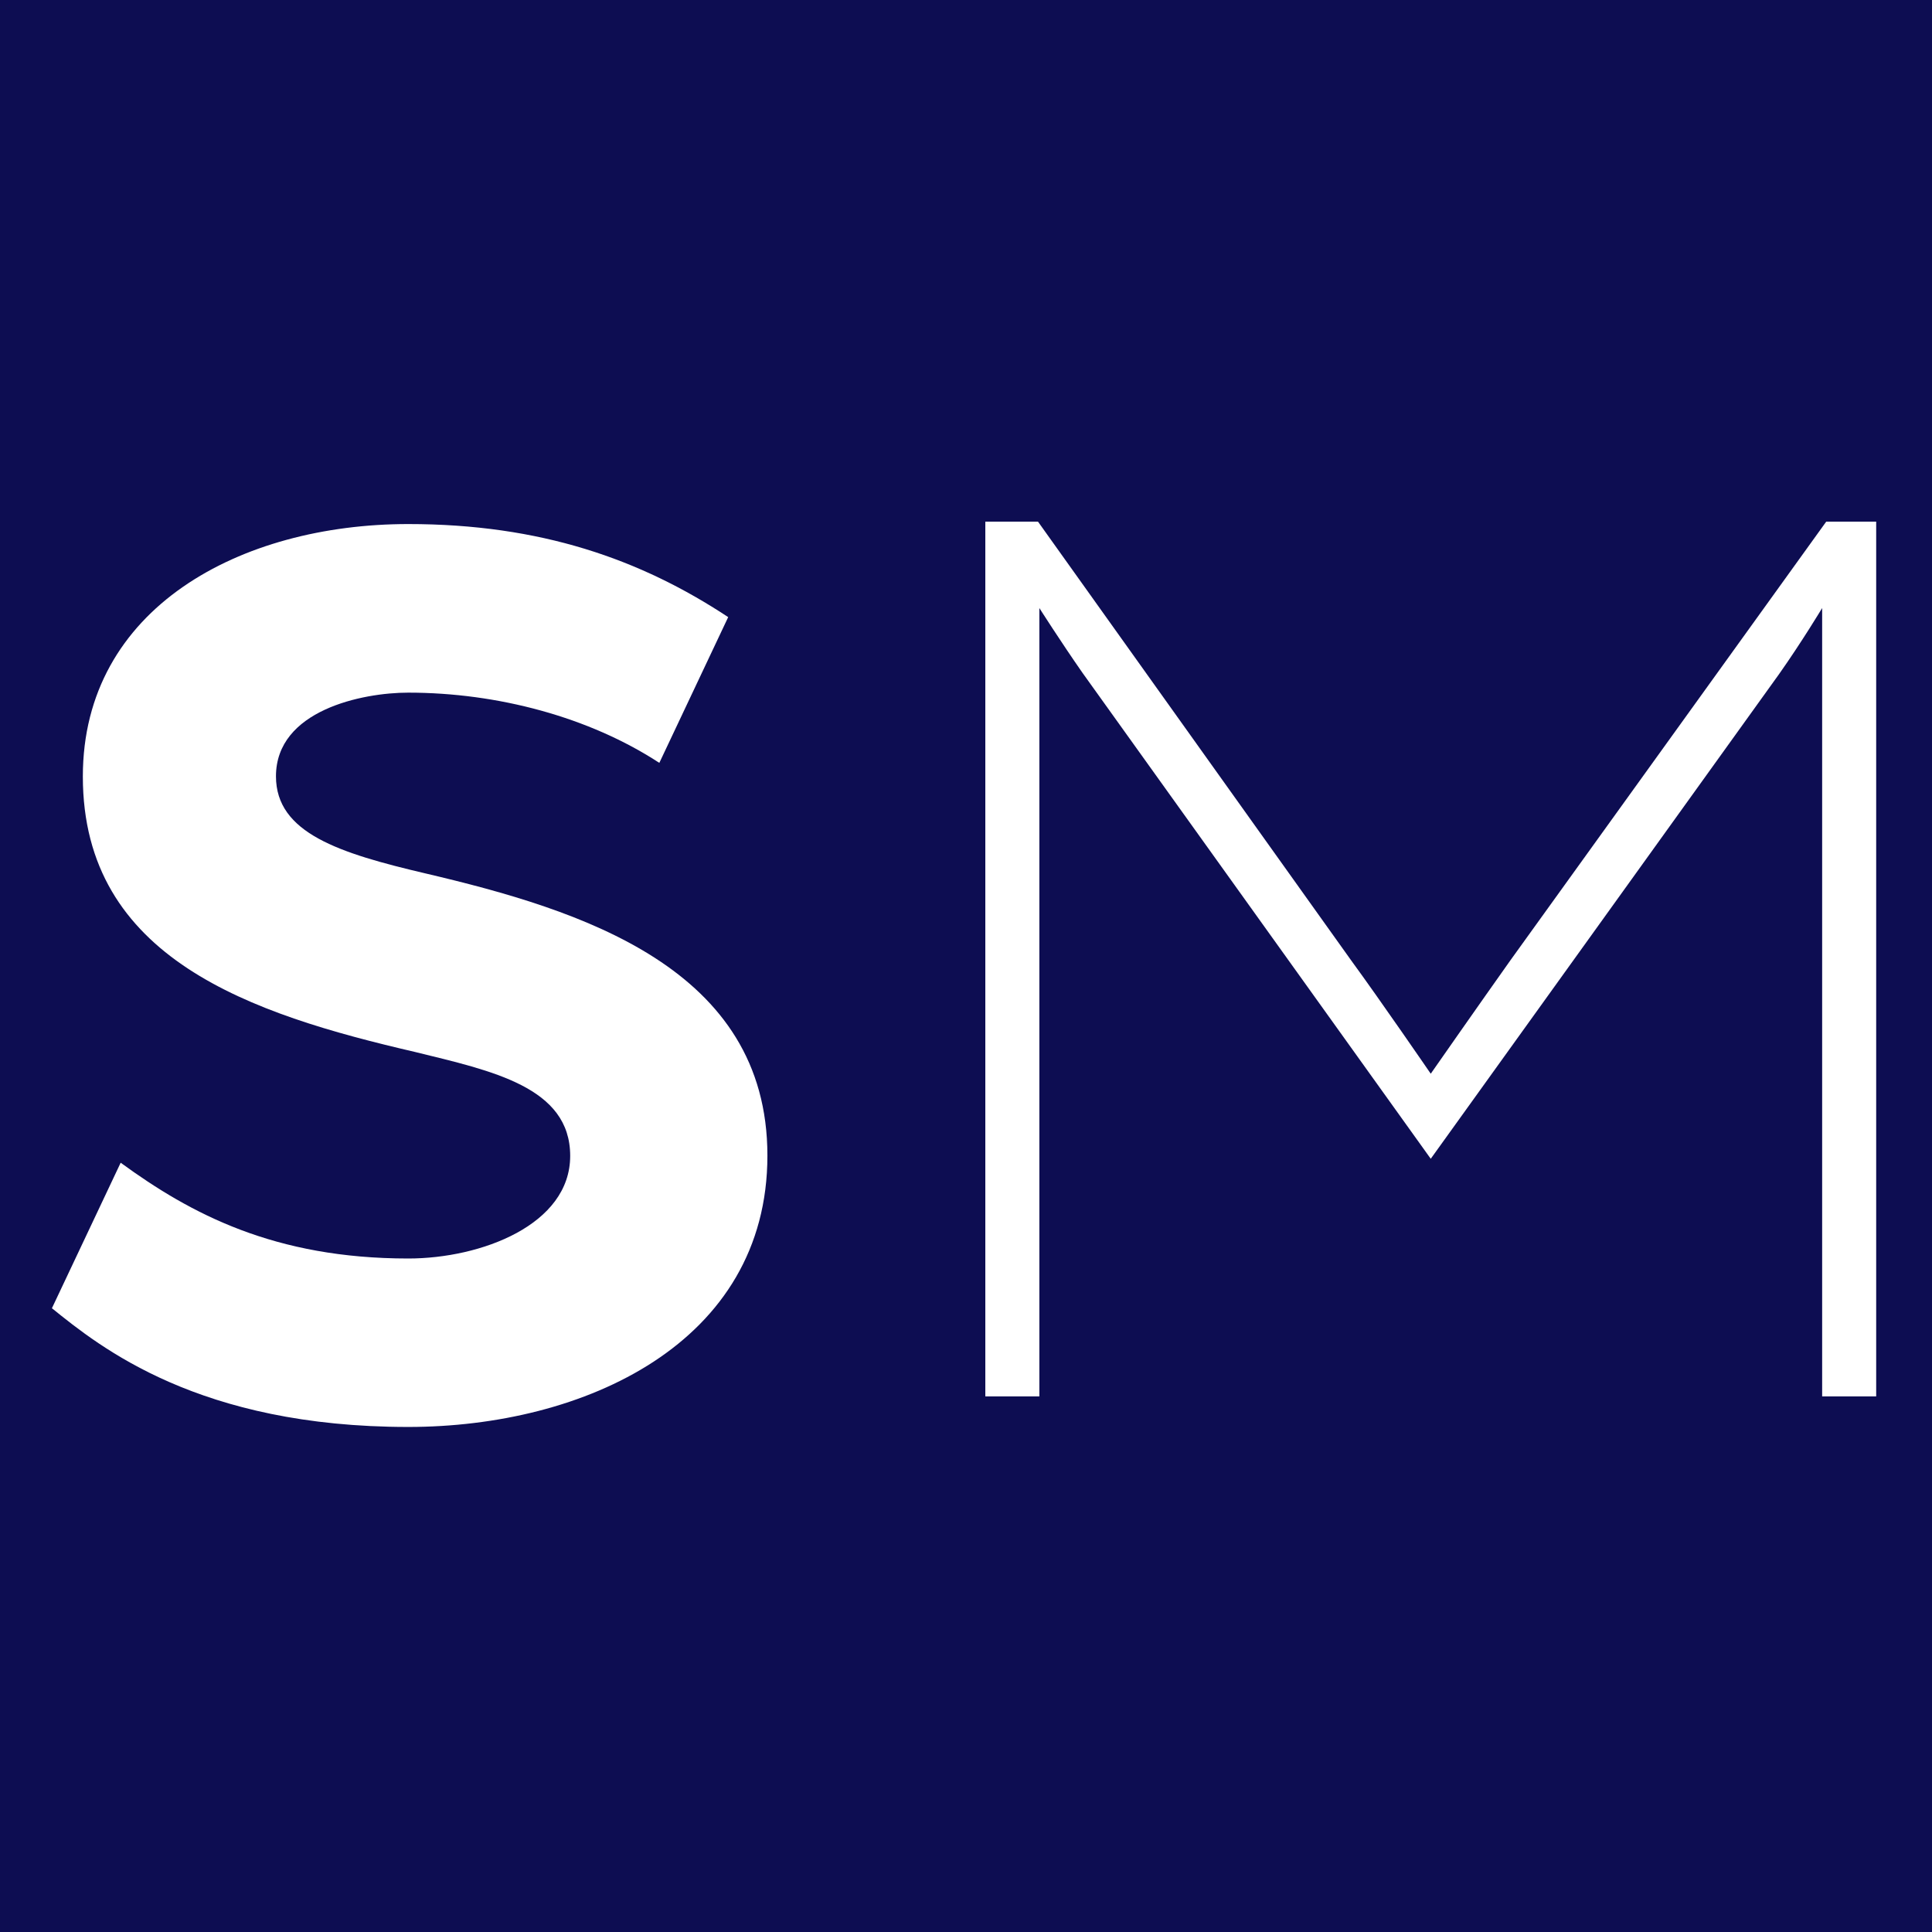 <svg width="100" height="100" viewBox="0 0 100 100" fill="none" xmlns="http://www.w3.org/2000/svg">
<rect width="100" height="100" fill="#0D0D52"/>
<g clip-path="url(#clip0_3777_2959)">
<path d="M2.682 67.725L6.246 60.182C9.881 62.837 14.213 65.14 21.131 65.14C24.907 65.14 29.513 63.393 29.513 59.829C29.513 56.265 25.463 55.427 21.475 54.448C13.022 52.489 4.288 49.63 4.288 40.191C4.288 31.457 12.466 27.125 21.131 27.125C27.977 27.125 33.148 28.942 37.691 31.942L34.127 39.486C30.492 37.112 25.745 35.851 21.131 35.851C18.757 35.851 14.284 36.76 14.284 40.183C14.284 43.121 17.566 44.163 22.039 45.212C30.077 47.1 39.721 50.1 39.721 59.813C39.721 69.527 30.218 73.859 21.131 73.859C10.296 73.859 5.196 69.738 2.682 67.71V67.725Z" fill="white"/>
<path d="M51 27H53.726L69.935 49.709C71.47 51.808 74.055 55.576 74.055 55.576C74.055 55.576 76.641 51.871 78.176 49.709L94.525 27H97.111V72.277H94.314V31.473C94.314 31.473 93.264 33.22 92.081 34.896L74.055 59.978L56.029 34.825C54.909 33.22 53.797 31.473 53.797 31.473V72.277H51V27Z" fill="white"/>
</g>
<defs>
<clipPath id="clip0_3777_2959">
<rect width="96" height="47" fill="white" transform="translate(2 27)"/>
</clipPath>
</defs>
</svg>
